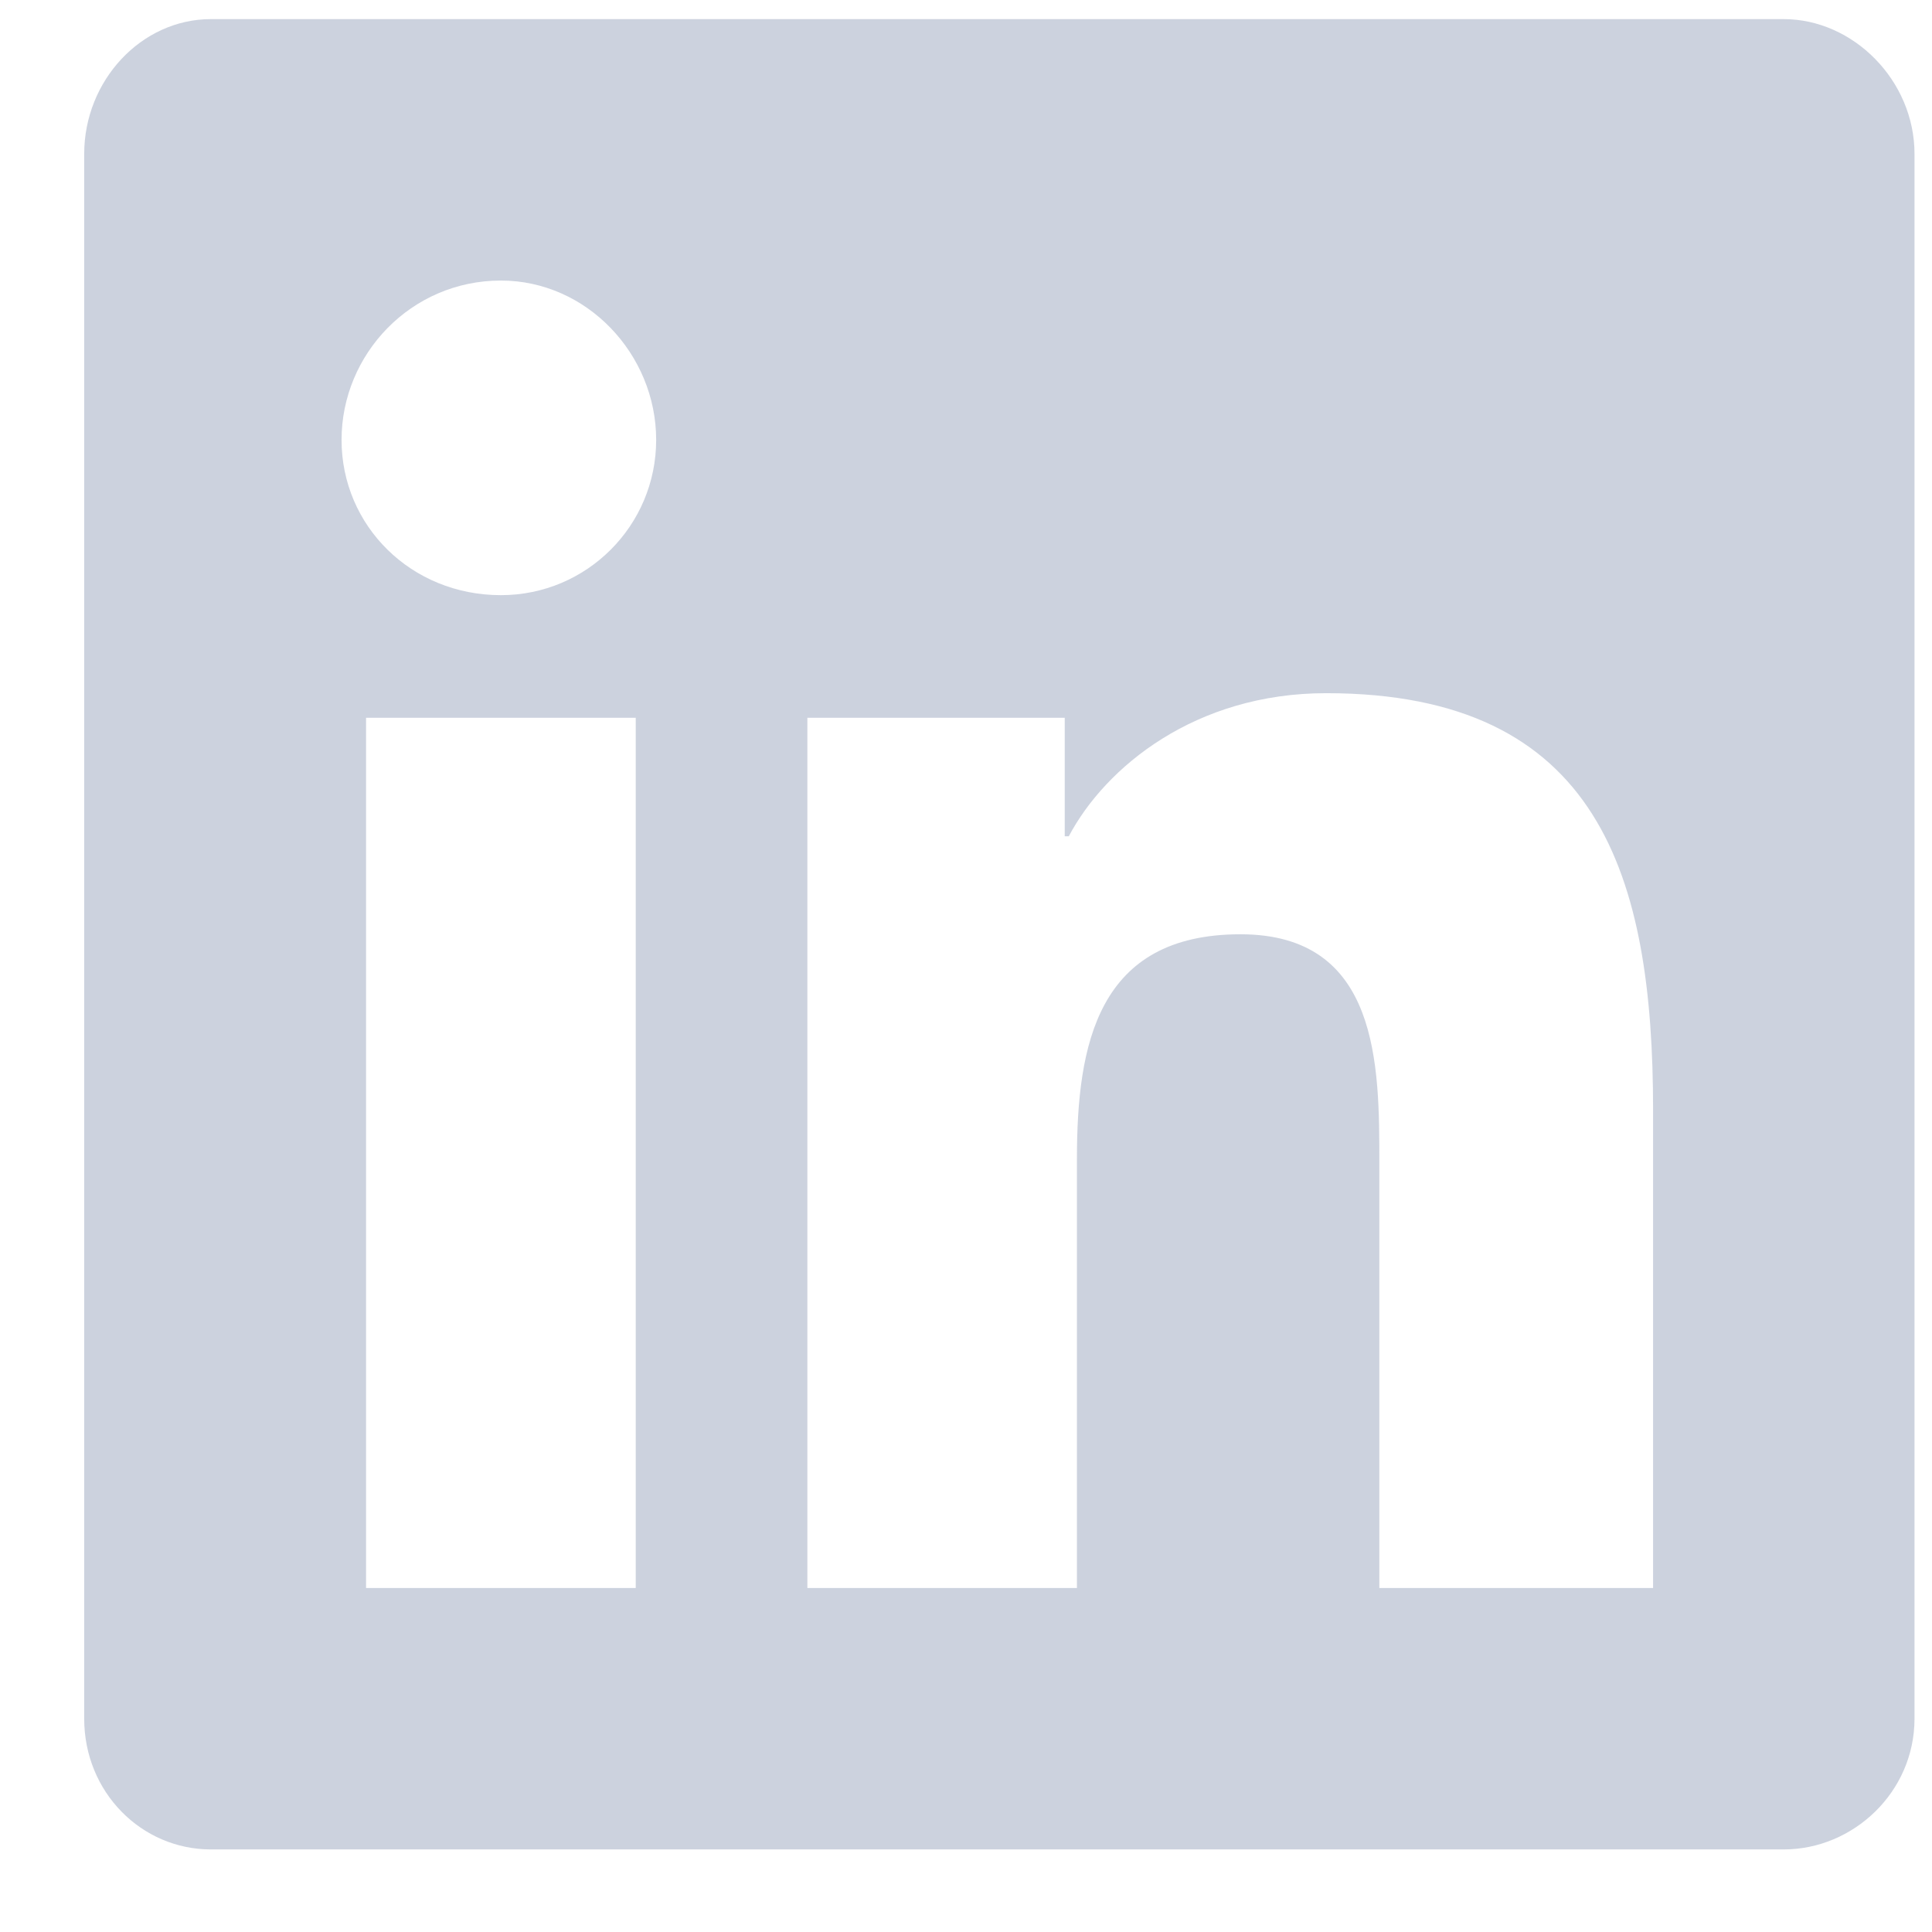 <svg width="19" height="19" viewBox="0 0 19 19" fill="none" xmlns="http://www.w3.org/2000/svg">
<path opacity="0.5" d="M17.542 0.188C18.225 0.188 18.828 0.791 18.828 1.514V16.902C18.828 17.625 18.225 18.188 17.542 18.188H2.074C1.391 18.188 0.828 17.625 0.828 16.902V1.514C0.828 0.791 1.391 0.188 2.074 0.188H17.542ZM6.252 15.617V7.059H3.6V15.617H6.252ZM4.926 5.853C5.77 5.853 6.453 5.17 6.453 4.326C6.453 3.483 5.77 2.759 4.926 2.759C4.042 2.759 3.359 3.483 3.359 4.326C3.359 5.17 4.042 5.853 4.926 5.853ZM16.257 15.617V10.916C16.257 8.625 15.734 6.817 13.042 6.817C11.757 6.817 10.873 7.541 10.511 8.224H10.471V7.059H7.94V15.617H10.591V11.398C10.591 10.273 10.792 9.188 12.199 9.188C13.565 9.188 13.565 10.474 13.565 11.438V15.617H16.257Z" fill="#9AA7BE"/>
</svg>
